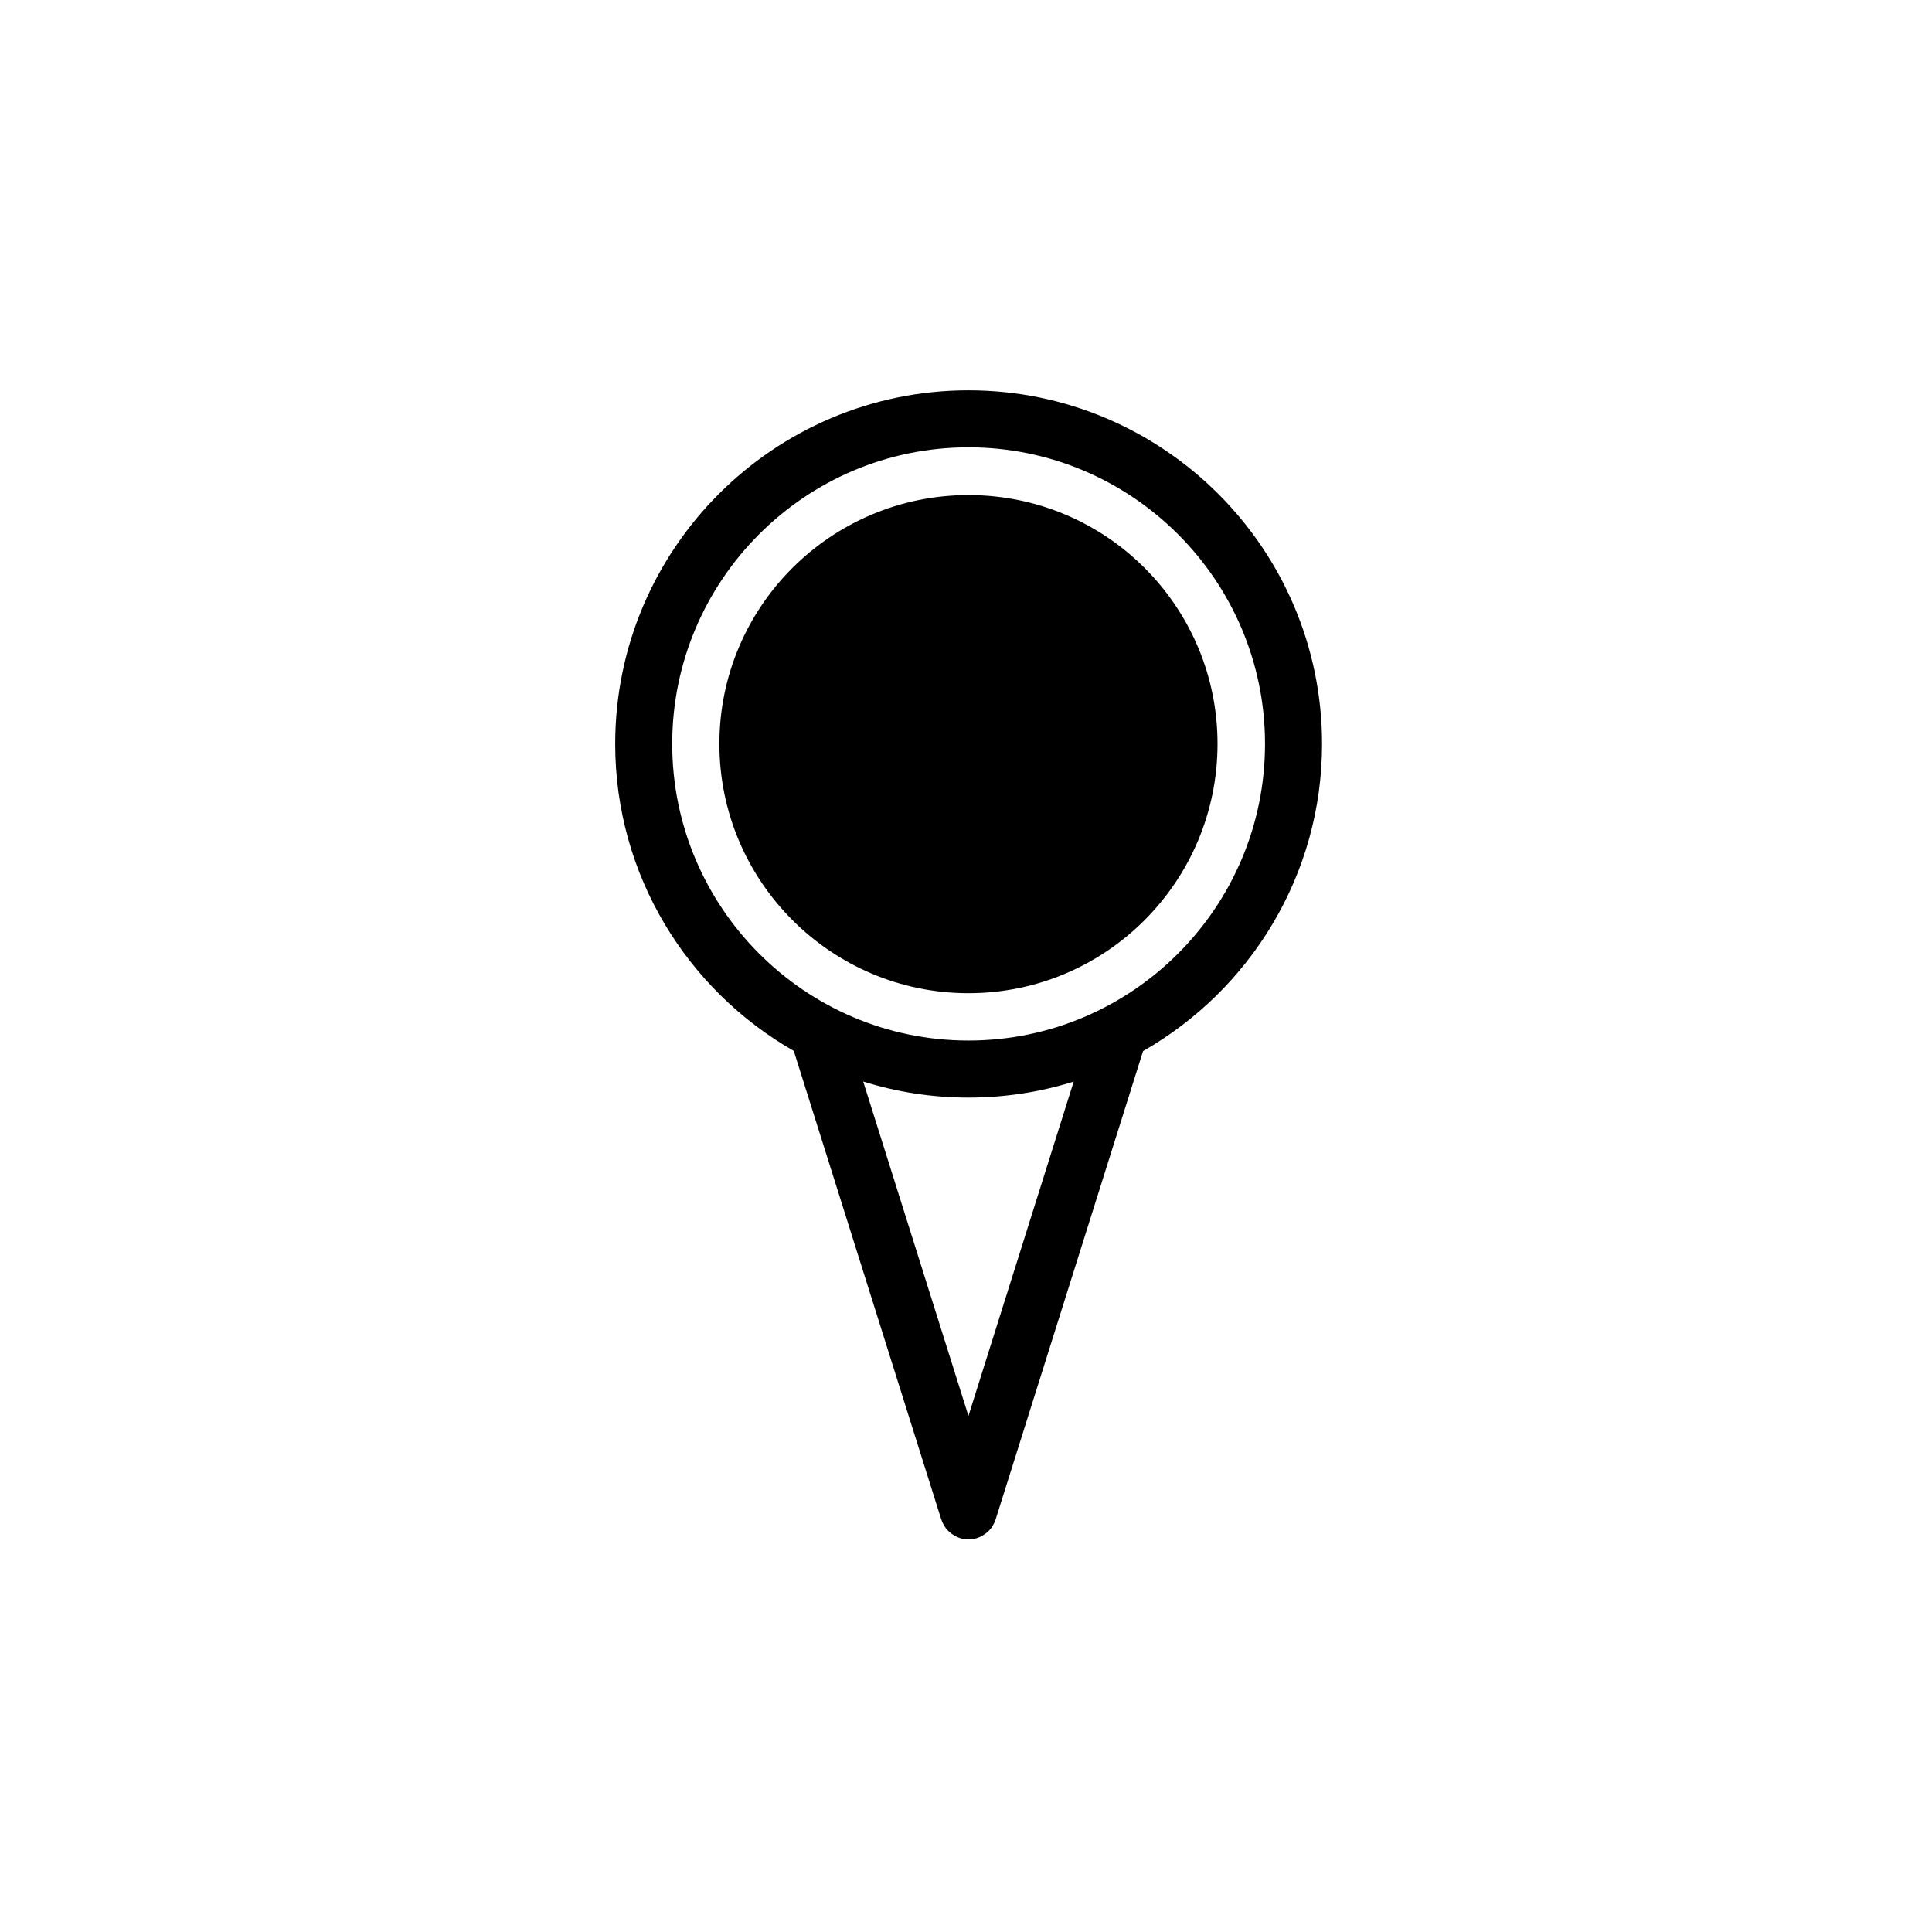 <?xml version="1.0" encoding="UTF-8"?>
<!-- Uploaded to: ICON Repo, www.iconrepo.com, Generator: ICON Repo Mixer Tools -->
<svg fill="#000000" width="800px" height="800px" version="1.1" viewBox="144 144 512 512" xmlns="http://www.w3.org/2000/svg">
 <g>
  <path d="m400.65 247.44c-51.621 0-93.617 42.039-93.617 93.707 0 34.816 19.105 65.203 47.332 81.359l39.039 124.03c0 0.004 0 0.012 0.004 0.016l0.035 0.109c0.012 0.039 0.039 0.066 0.051 0.105 0.223 0.672 0.543 1.293 0.945 1.875 0.066 0.102 0.121 0.203 0.191 0.297 0.406 0.543 0.902 1.023 1.449 1.441 0.117 0.098 0.242 0.172 0.367 0.258 0.539 0.363 1.117 0.676 1.758 0.898 0.047 0.016 0.086 0.039 0.133 0.055 0.016 0.004 0.031 0.016 0.047 0.02 0.711 0.223 1.422 0.312 2.125 0.328 0.051 0 0.09 0.02 0.137 0.02 0.047 0 0.09-0.02 0.137-0.02 0.707-0.016 1.422-0.105 2.133-0.328 0.016-0.004 0.023-0.016 0.047-0.02 0.039-0.016 0.082-0.035 0.121-0.051 0.648-0.223 1.23-0.535 1.773-0.906 0.121-0.082 0.238-0.156 0.359-0.246 0.555-0.422 1.047-0.902 1.461-1.449 0.066-0.09 0.117-0.188 0.18-0.281 0.398-0.586 0.727-1.215 0.945-1.883 0.012-0.039 0.039-0.066 0.051-0.105l0.039-0.109v-0.016l39.035-124c28.277-16.152 47.43-46.551 47.43-81.391 0.004-51.68-42.031-93.711-93.707-93.711zm0 271.79-27.891-88.613c8.816 2.762 18.176 4.254 27.891 4.254s19.078-1.484 27.891-4.242zm0-99.477c-43.289 0-78.504-35.266-78.504-78.613 0-43.336 35.215-78.594 78.504-78.594 43.336 0 78.594 35.258 78.594 78.594 0 43.348-35.254 78.613-78.594 78.613z"/>
  <path d="m400.65 275.2c-36.406 0-66.004 29.527-66.004 65.938 0 36.426 29.598 66.066 66.004 66.066 36.5 0 66.008-29.641 66.008-66.066 0.004-36.402-29.504-65.938-66.008-65.938z"/>
 </g>
</svg>
